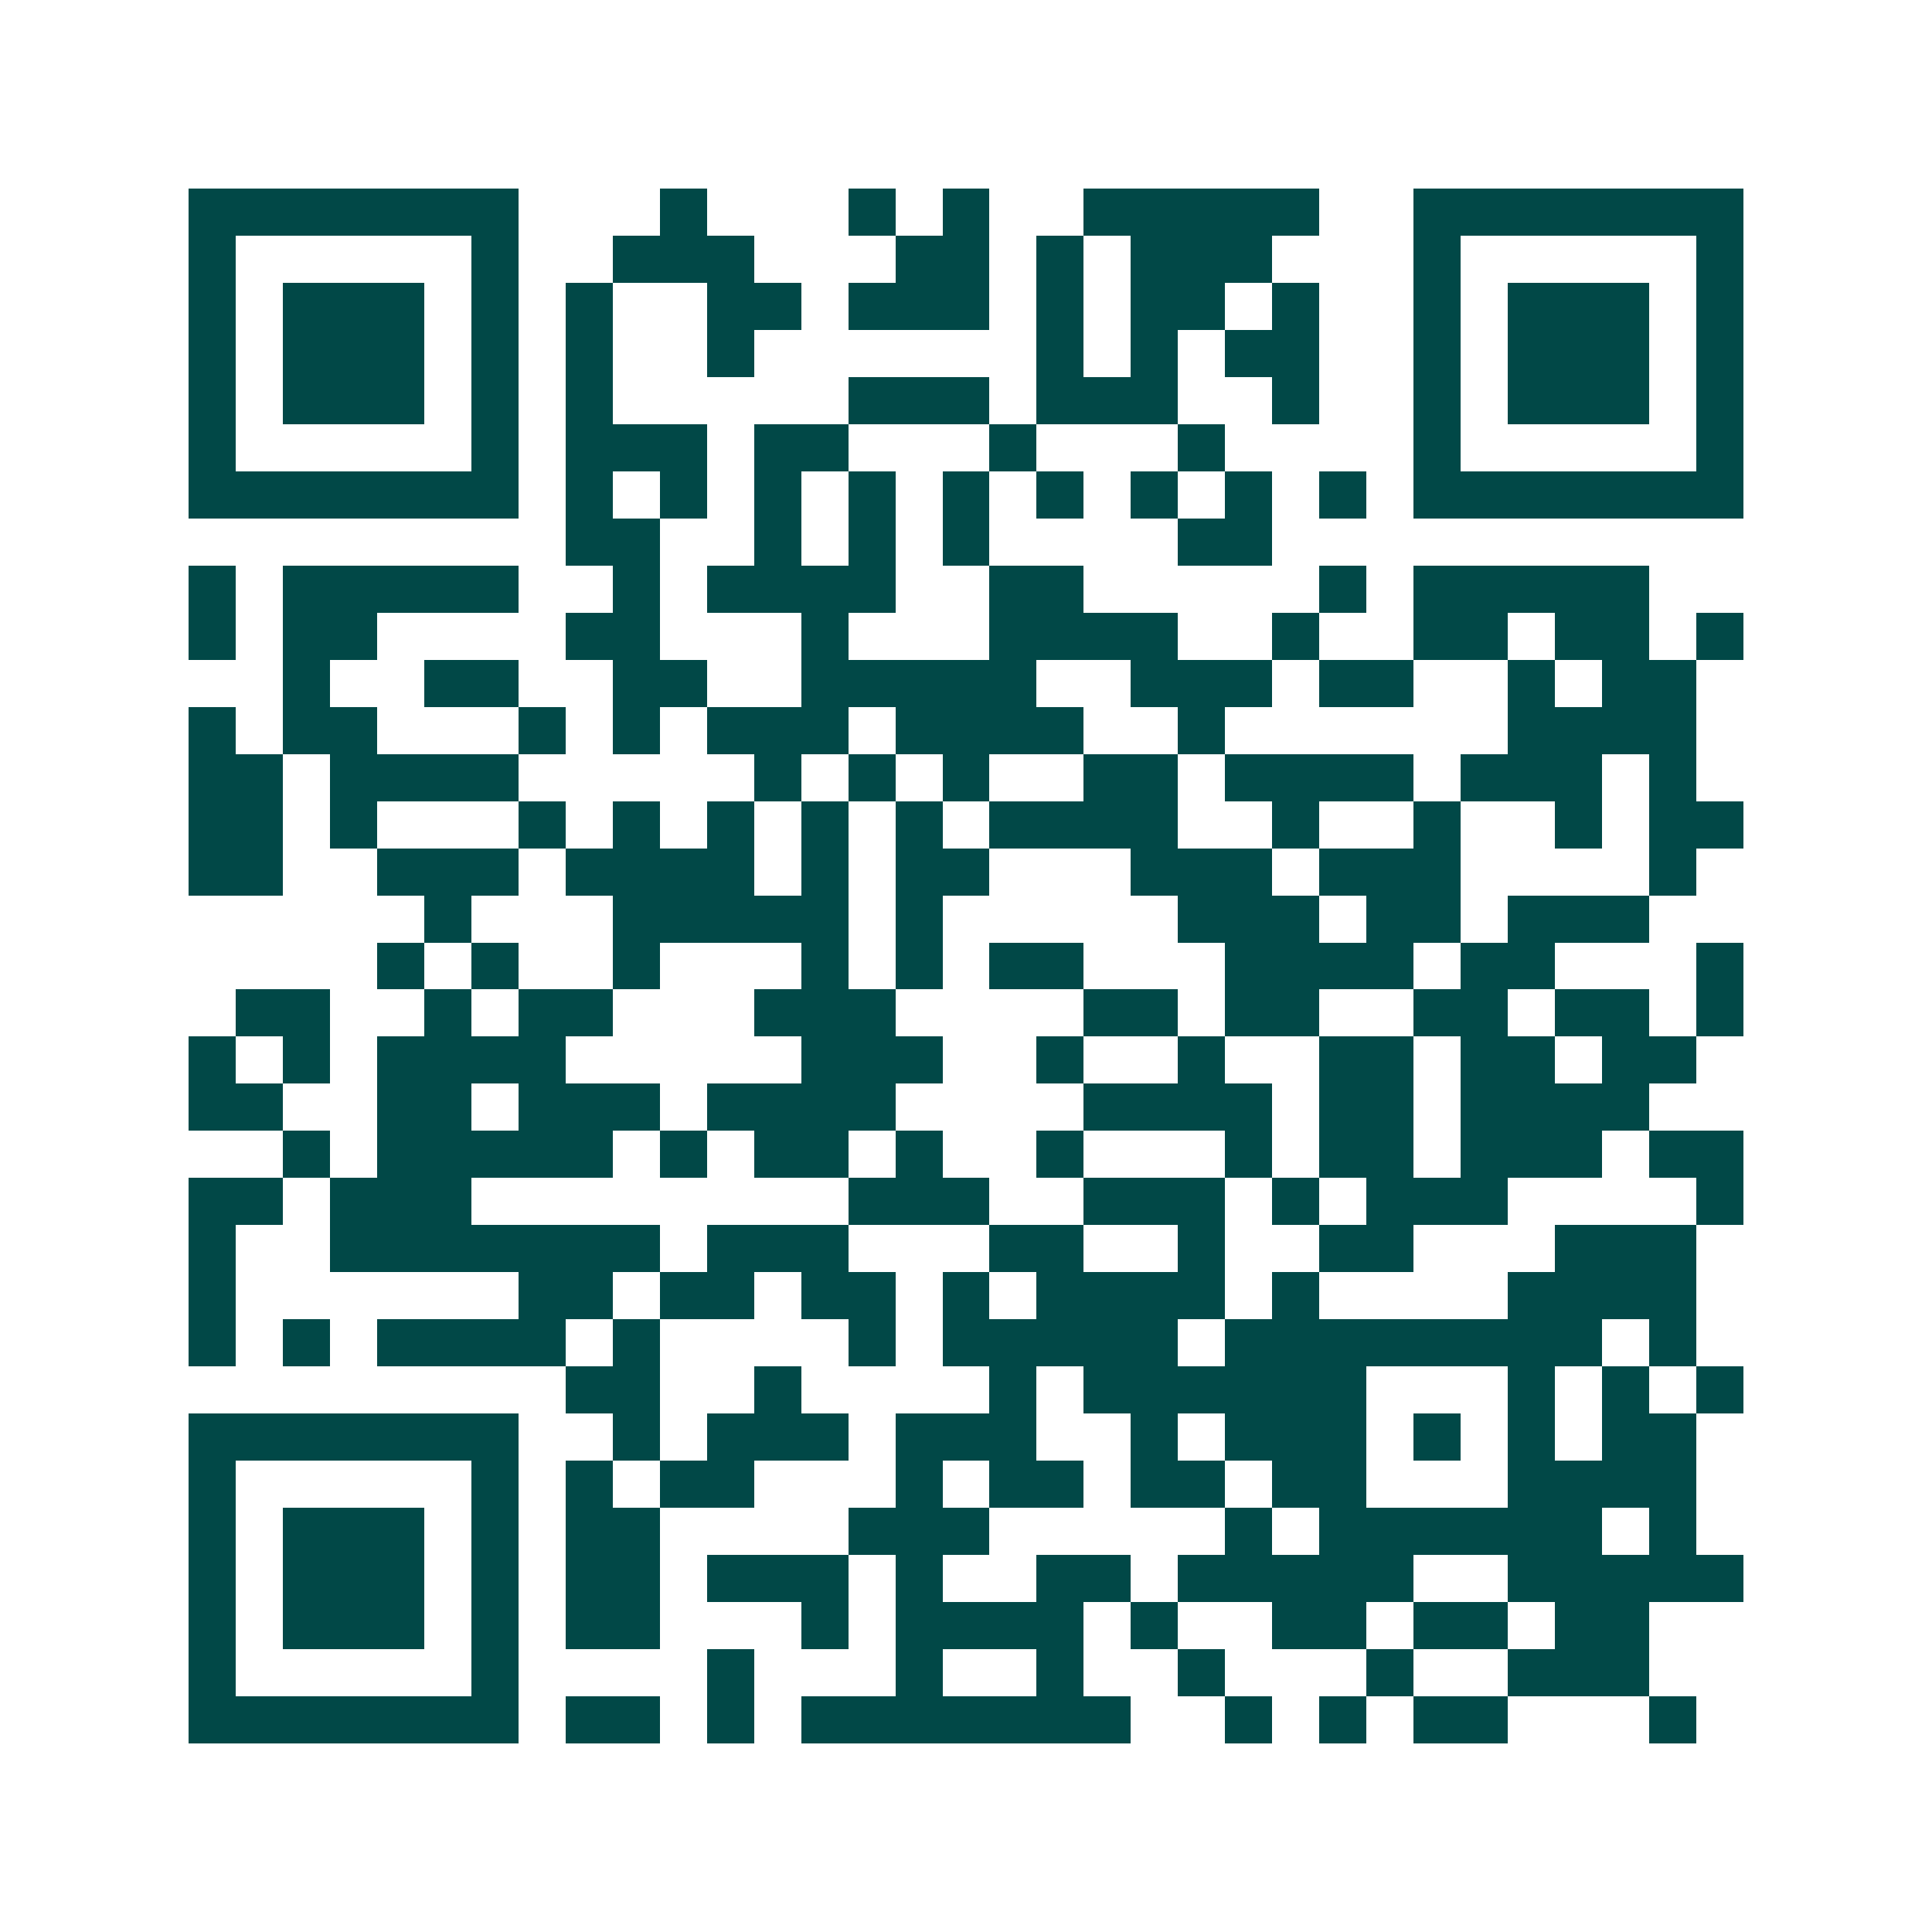 <svg xmlns="http://www.w3.org/2000/svg" width="200" height="200" viewBox="0 0 41 41" shape-rendering="crispEdges"><path fill="#ffffff" d="M0 0h41v41H0z"/><path stroke="#014847" d="M4 4.5h7m3 0h1m3 0h1m1 0h1m2 0h5m2 0h7M4 5.5h1m5 0h1m2 0h3m3 0h2m1 0h1m1 0h3m3 0h1m5 0h1M4 6.5h1m1 0h3m1 0h1m1 0h1m2 0h2m1 0h3m1 0h1m1 0h2m1 0h1m2 0h1m1 0h3m1 0h1M4 7.5h1m1 0h3m1 0h1m1 0h1m2 0h1m6 0h1m1 0h1m1 0h2m2 0h1m1 0h3m1 0h1M4 8.5h1m1 0h3m1 0h1m1 0h1m5 0h3m1 0h3m2 0h1m2 0h1m1 0h3m1 0h1M4 9.5h1m5 0h1m1 0h3m1 0h2m3 0h1m3 0h1m4 0h1m5 0h1M4 10.5h7m1 0h1m1 0h1m1 0h1m1 0h1m1 0h1m1 0h1m1 0h1m1 0h1m1 0h1m1 0h7M12 11.5h2m2 0h1m1 0h1m1 0h1m4 0h2M4 12.5h1m1 0h5m2 0h1m1 0h4m2 0h2m5 0h1m1 0h5M4 13.5h1m1 0h2m4 0h2m3 0h1m3 0h4m2 0h1m2 0h2m1 0h2m1 0h1M6 14.5h1m2 0h2m2 0h2m2 0h5m2 0h3m1 0h2m2 0h1m1 0h2M4 15.5h1m1 0h2m3 0h1m1 0h1m1 0h3m1 0h4m2 0h1m6 0h4M4 16.5h2m1 0h4m5 0h1m1 0h1m1 0h1m2 0h2m1 0h4m1 0h3m1 0h1M4 17.5h2m1 0h1m3 0h1m1 0h1m1 0h1m1 0h1m1 0h1m1 0h4m2 0h1m2 0h1m2 0h1m1 0h2M4 18.5h2m2 0h3m1 0h4m1 0h1m1 0h2m3 0h3m1 0h3m4 0h1M9 19.5h1m3 0h5m1 0h1m5 0h3m1 0h2m1 0h3M8 20.5h1m1 0h1m2 0h1m3 0h1m1 0h1m1 0h2m3 0h4m1 0h2m3 0h1M5 21.5h2m2 0h1m1 0h2m3 0h3m4 0h2m1 0h2m2 0h2m1 0h2m1 0h1M4 22.5h1m1 0h1m1 0h4m5 0h3m2 0h1m2 0h1m2 0h2m1 0h2m1 0h2M4 23.5h2m2 0h2m1 0h3m1 0h4m4 0h4m1 0h2m1 0h4M6 24.5h1m1 0h5m1 0h1m1 0h2m1 0h1m2 0h1m3 0h1m1 0h2m1 0h3m1 0h2M4 25.5h2m1 0h3m8 0h3m2 0h3m1 0h1m1 0h3m4 0h1M4 26.5h1m2 0h7m1 0h3m3 0h2m2 0h1m2 0h2m3 0h3M4 27.5h1m6 0h2m1 0h2m1 0h2m1 0h1m1 0h4m1 0h1m4 0h4M4 28.5h1m1 0h1m1 0h4m1 0h1m4 0h1m1 0h5m1 0h8m1 0h1M12 29.5h2m2 0h1m4 0h1m1 0h6m3 0h1m1 0h1m1 0h1M4 30.5h7m2 0h1m1 0h3m1 0h3m2 0h1m1 0h3m1 0h1m1 0h1m1 0h2M4 31.5h1m5 0h1m1 0h1m1 0h2m3 0h1m1 0h2m1 0h2m1 0h2m3 0h4M4 32.5h1m1 0h3m1 0h1m1 0h2m4 0h3m5 0h1m1 0h6m1 0h1M4 33.5h1m1 0h3m1 0h1m1 0h2m1 0h3m1 0h1m2 0h2m1 0h5m2 0h5M4 34.5h1m1 0h3m1 0h1m1 0h2m3 0h1m1 0h4m1 0h1m2 0h2m1 0h2m1 0h2M4 35.5h1m5 0h1m4 0h1m3 0h1m2 0h1m2 0h1m3 0h1m2 0h3M4 36.5h7m1 0h2m1 0h1m1 0h7m2 0h1m1 0h1m1 0h2m3 0h1"/></svg>
